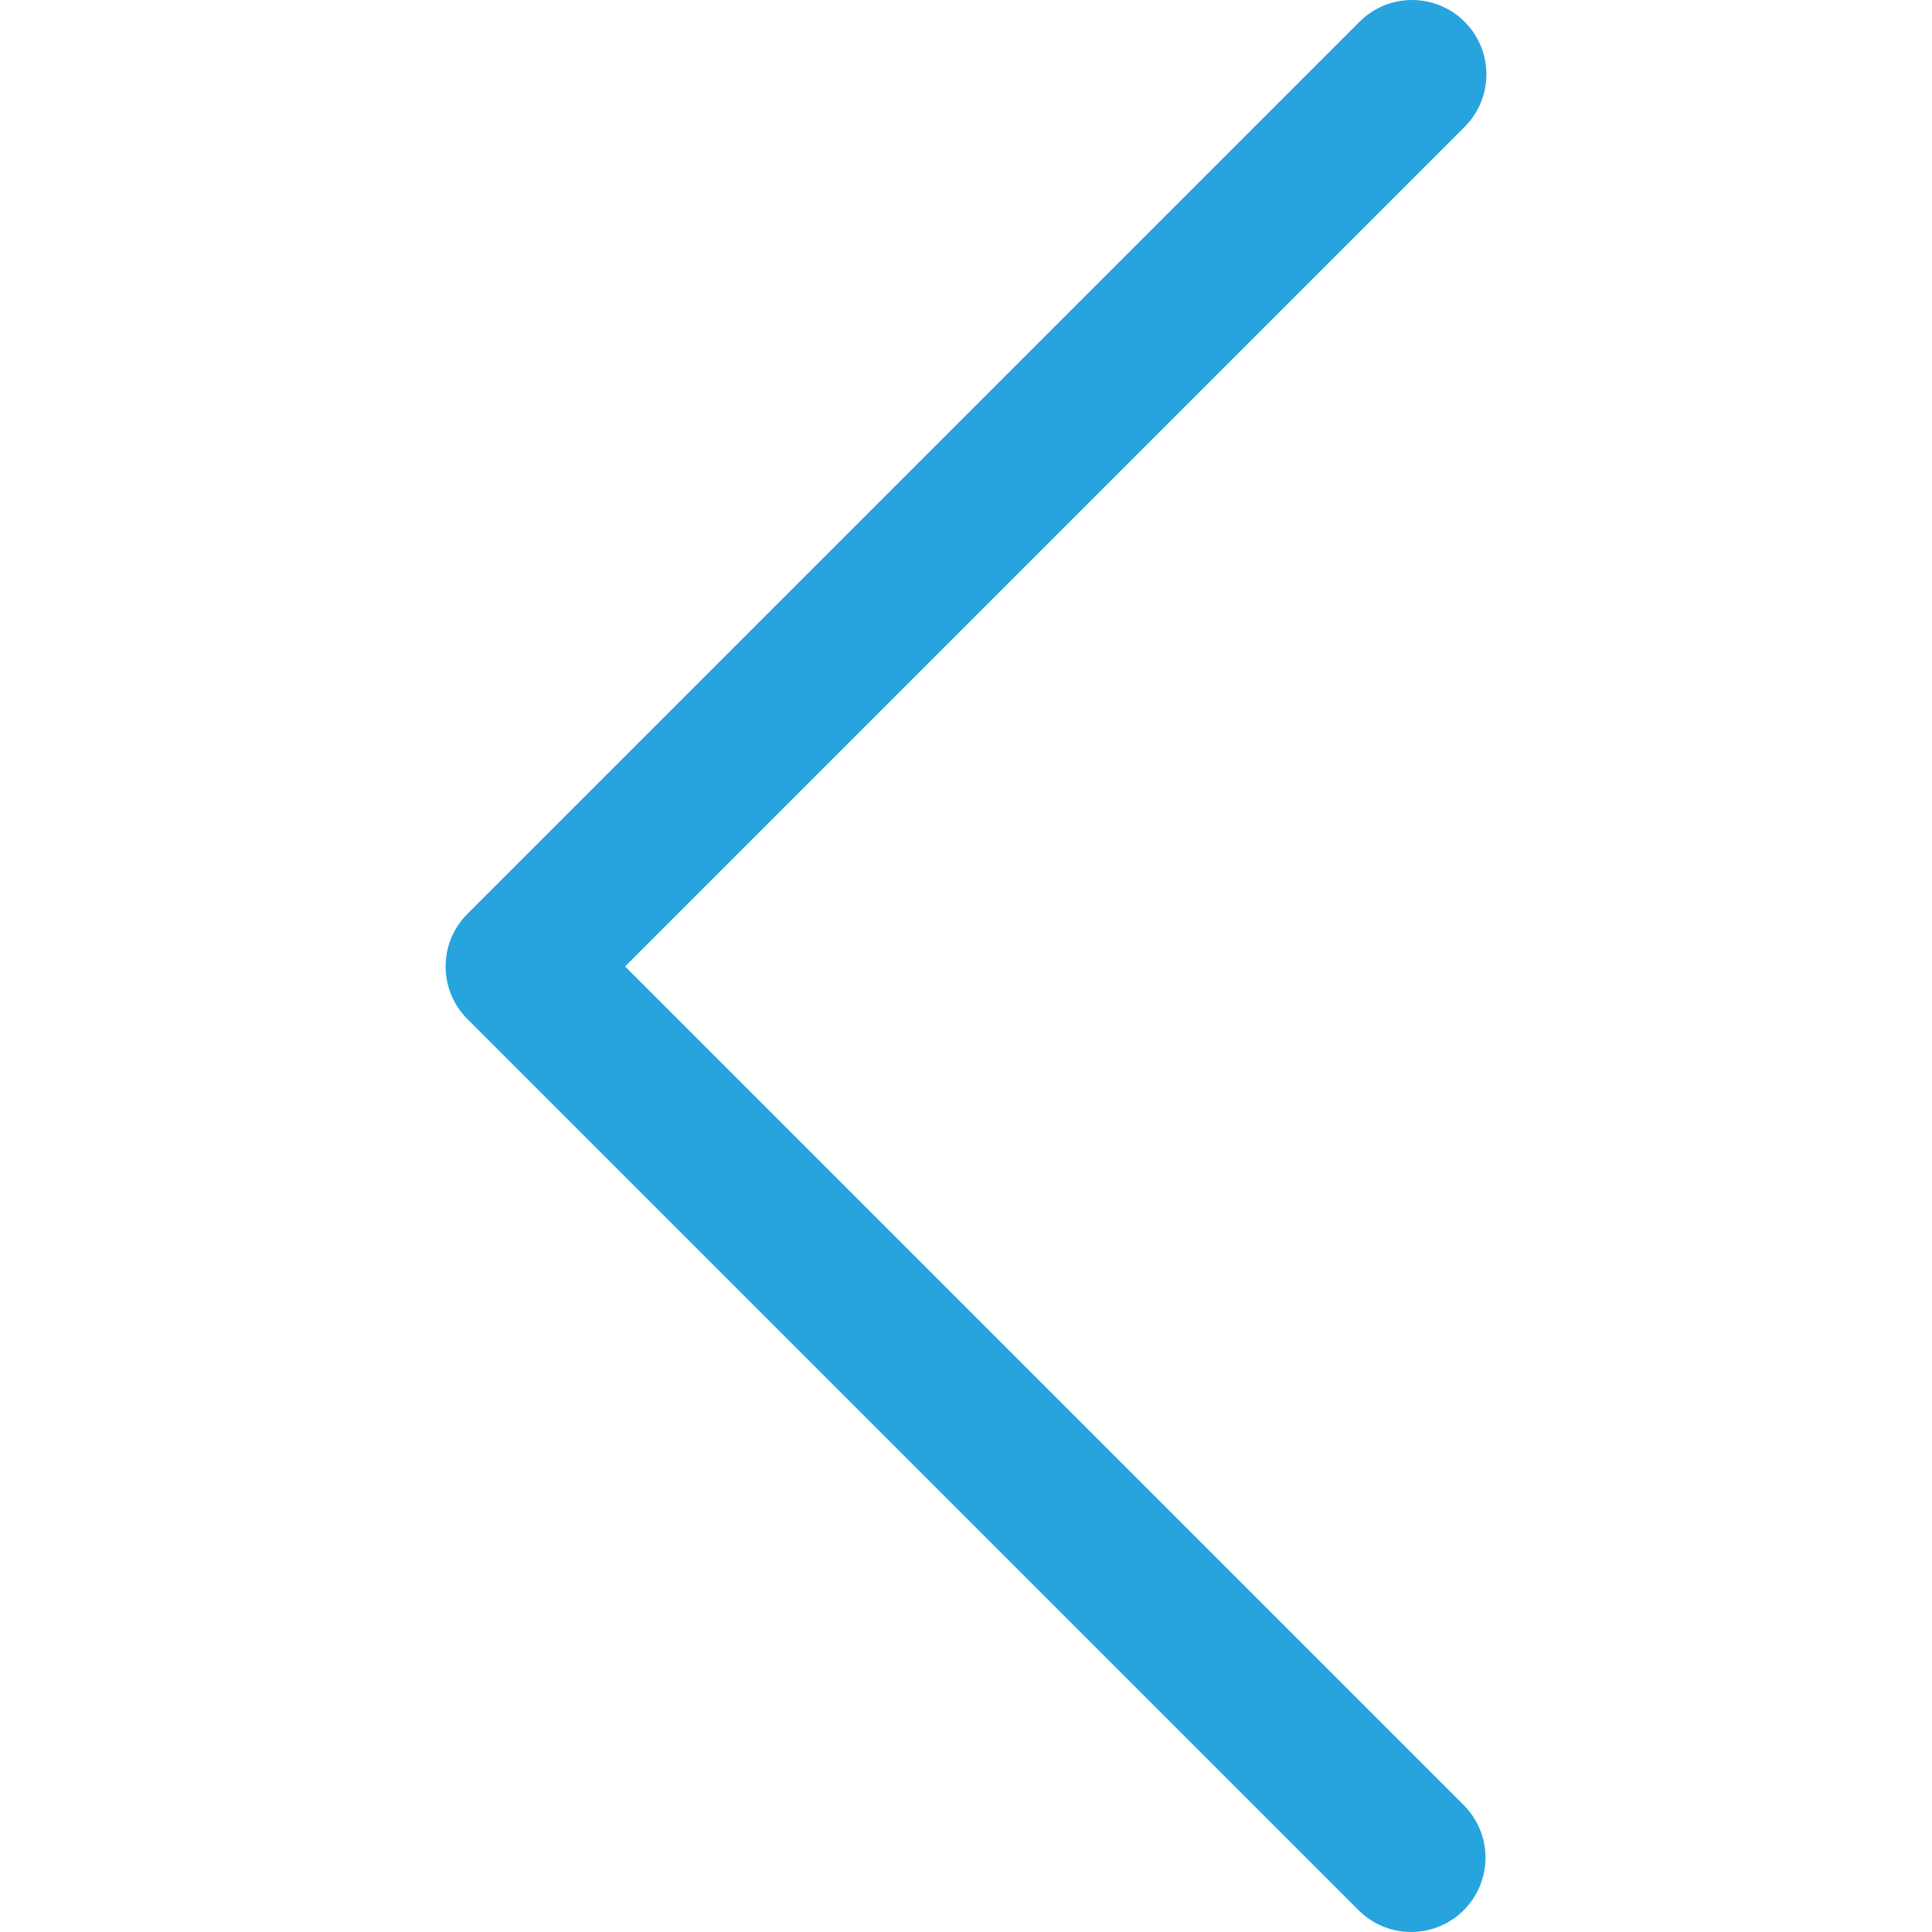 <?xml version="1.0"?>
<svg xmlns="http://www.w3.org/2000/svg" xmlns:xlink="http://www.w3.org/1999/xlink" version="1.1" id="Capa_1" x="0px" y="0px" viewBox="0 0 443.52 443.52" style="enable-background:new 0 0 443.52 443.52;" xml:space="preserve" width="25px" height="25px"><g><g>
	<g>
		<path d="M143.492,221.863L336.226,29.129c6.663-6.664,6.663-17.468,0-24.132c-6.665-6.662-17.468-6.662-24.132,0l-204.8,204.8    c-6.662,6.664-6.662,17.468,0,24.132l204.8,204.8c6.78,6.548,17.584,6.36,24.132-0.42c6.387-6.614,6.387-17.099,0-23.712    L143.492,221.863z" data-original="#000000" class="active-path" data-old_color="#000000" fill="#27A4DE"/>
	</g>
</g></g> </svg>

